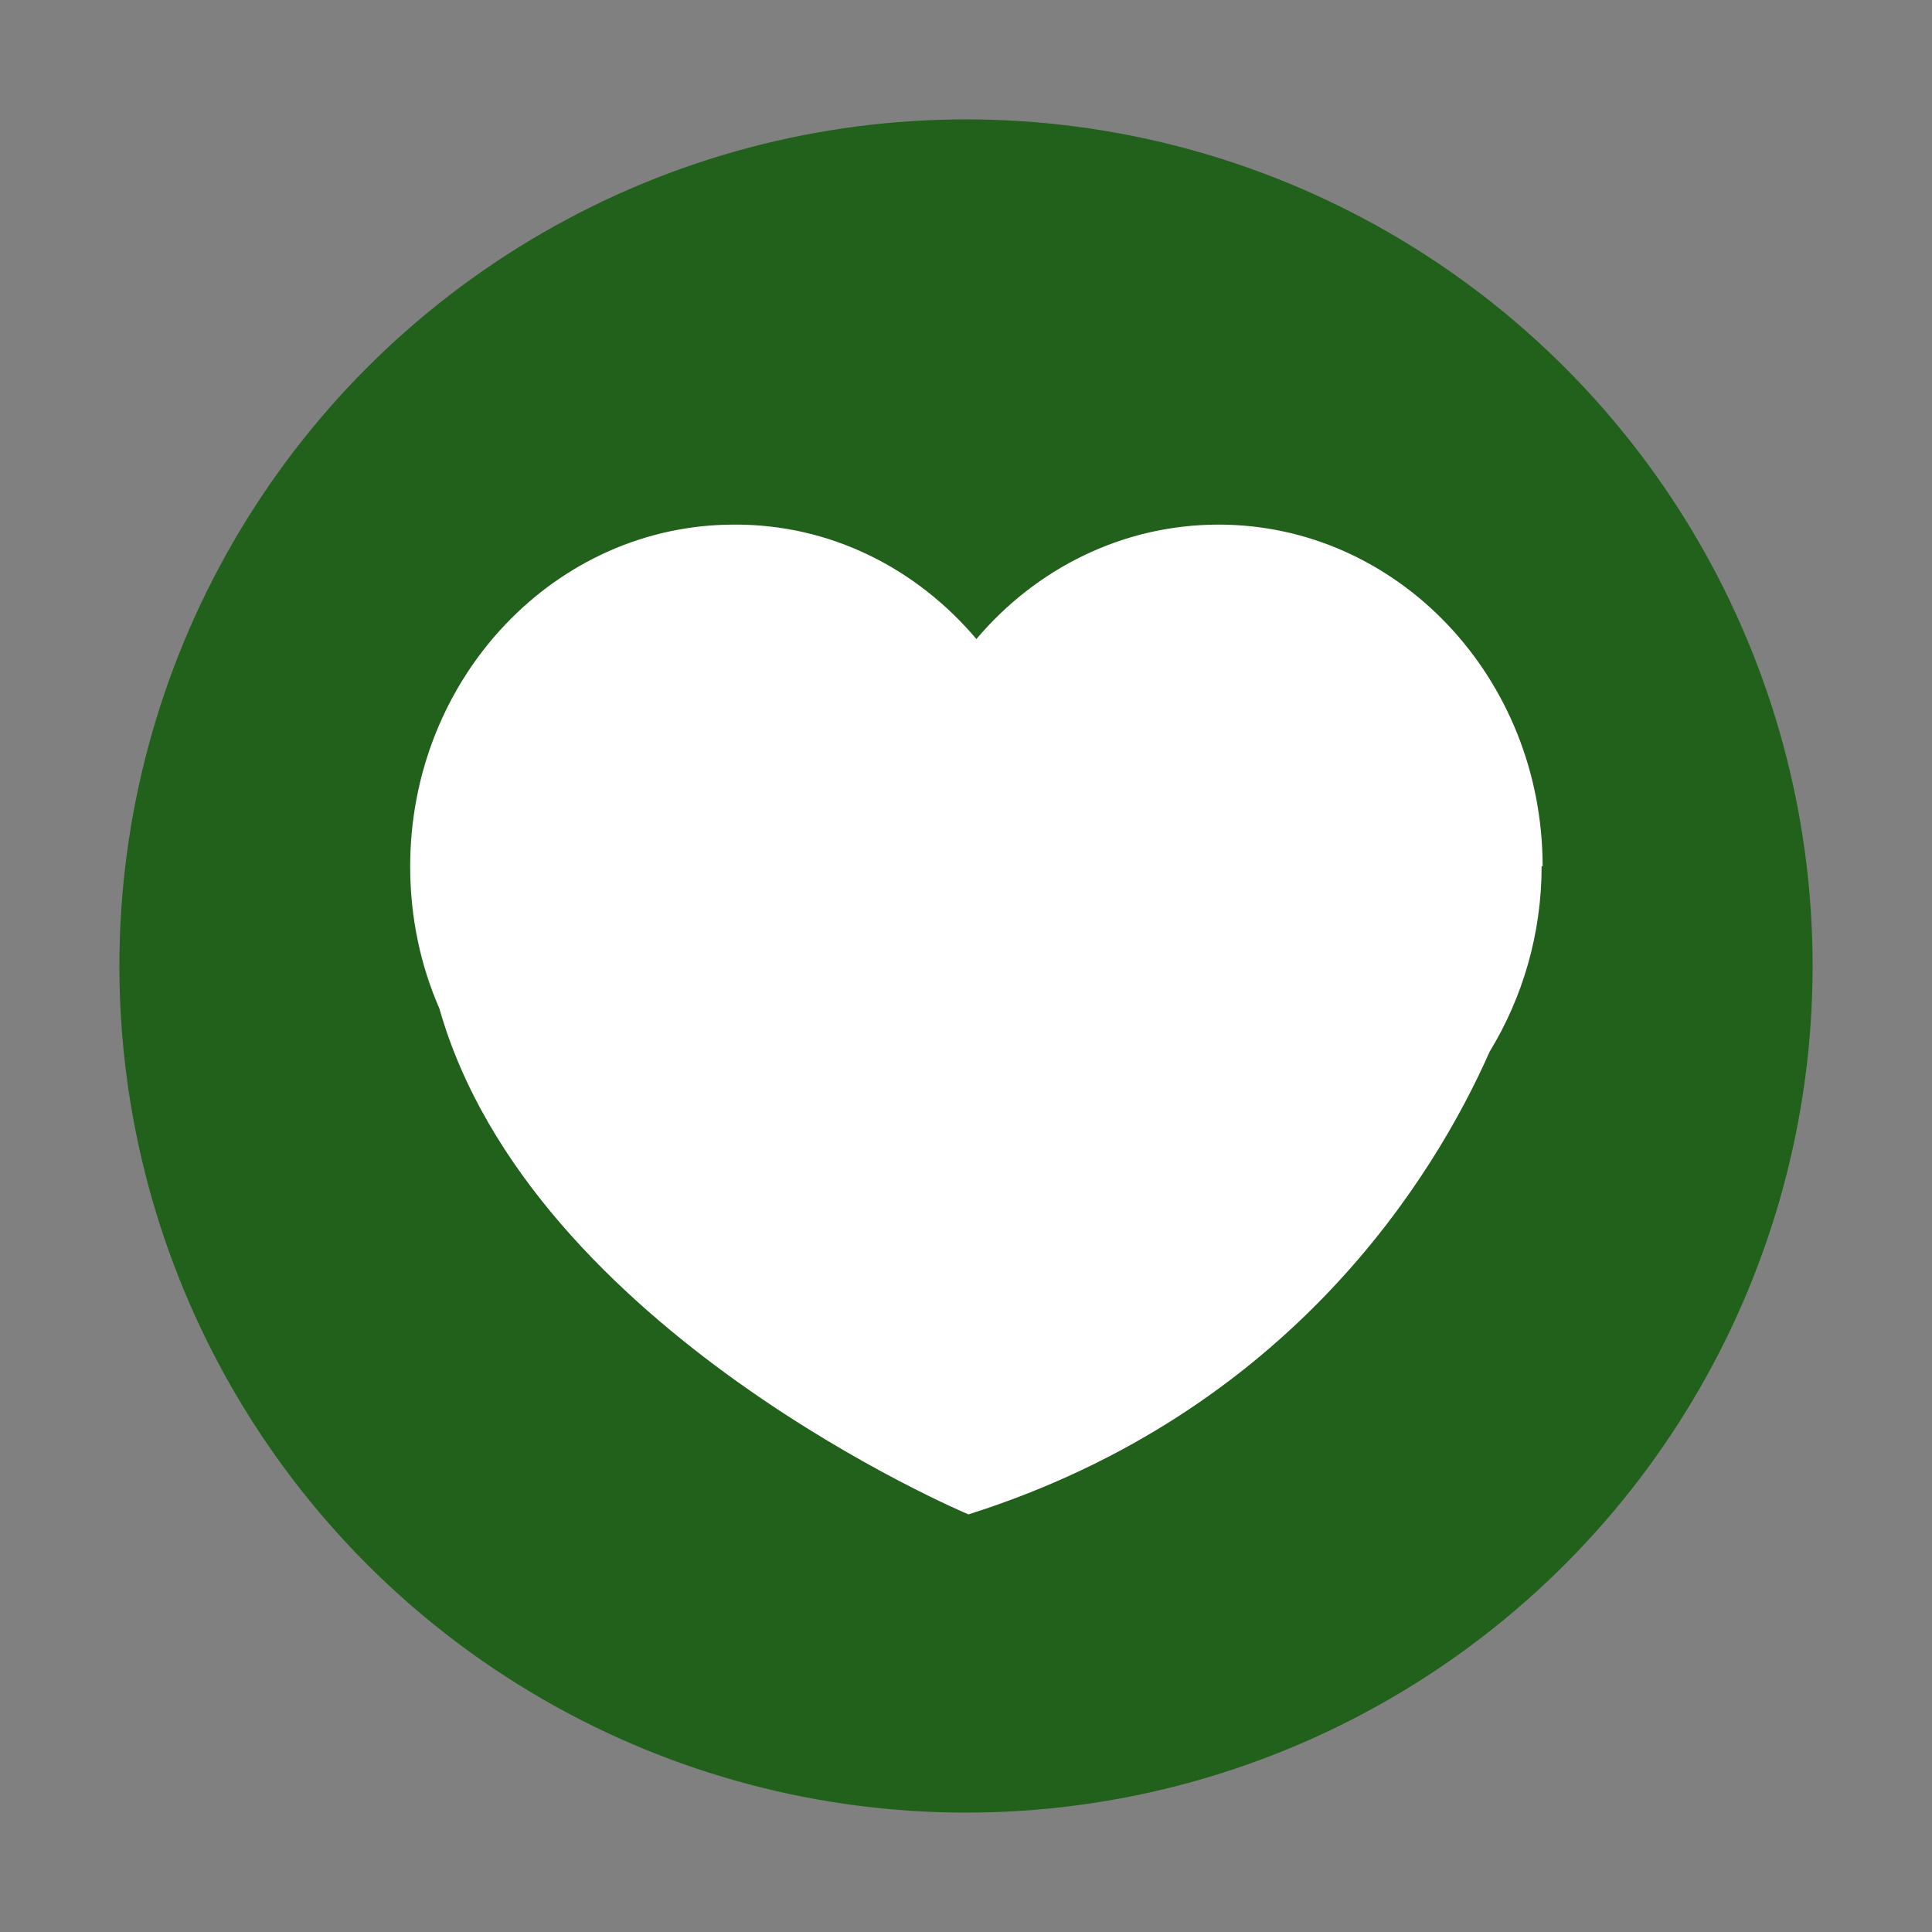 <?xml version="1.0" encoding="UTF-8"?>
<svg id="_圖層_1" data-name="圖層 1" xmlns="http://www.w3.org/2000/svg" viewBox="0 0 39 39">
  <rect x="0" y="0" width="39" height="39" fill="#808080" stroke="none"/>
  <defs>
    <style>
      .cls-1 {
        fill: #fff;
      }

      .cls-2 {
        fill: #22611b;
      }
    </style>
  </defs>
  <circle class="cls-2" cx="19.5" cy="19.5" r="17.09"/>
  <path class="cls-1" d="M31.14,17.49c0-3.81-2.93-6.9-6.54-6.9-1.94,0-3.69,.89-4.89,2.31-1.2-1.42-2.94-2.32-4.89-2.31-3.61,0-6.54,3.09-6.54,6.9,0,1.03,.21,2,.59,2.87,1.85,6.51,10.68,10.21,10.68,10.21,6.5-2.06,9.41-6.83,10.52-9.34,.66-1.08,1.05-2.37,1.05-3.75Z"/>
</svg>